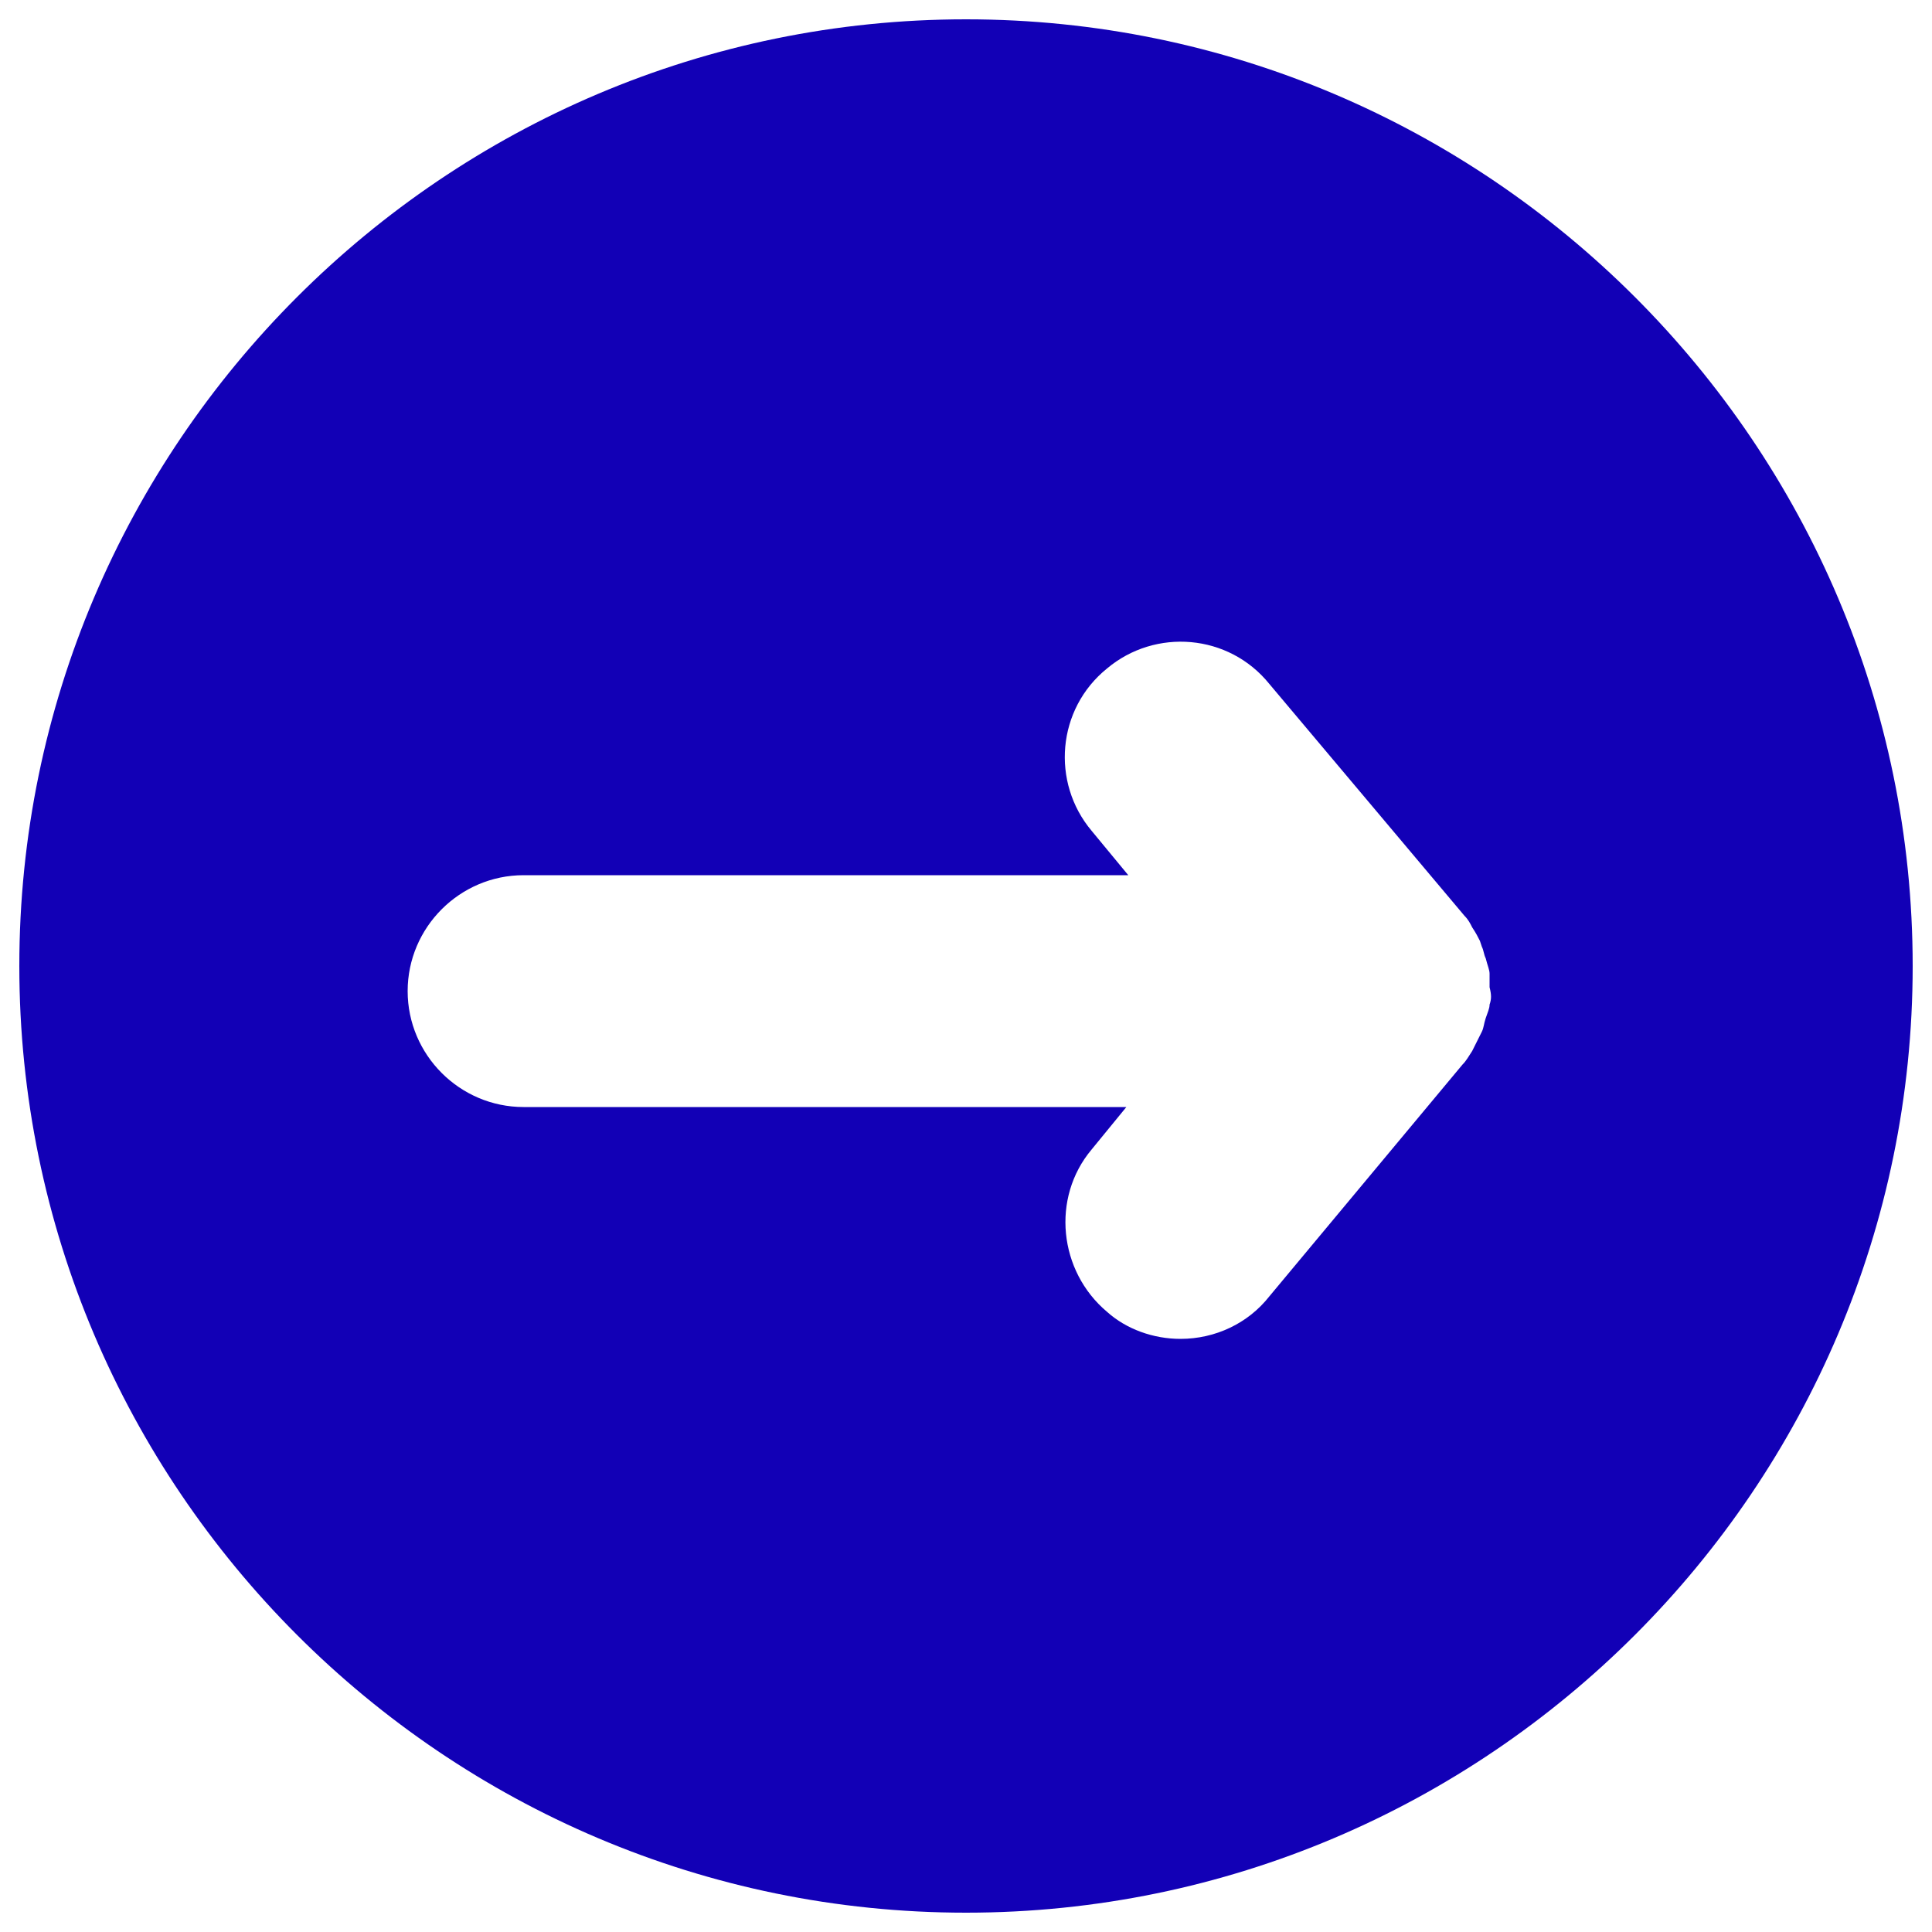 <?xml version="1.0" encoding="utf-8"?>
<!-- Generator: Adobe Illustrator 26.0.3, SVG Export Plug-In . SVG Version: 6.00 Build 0)  -->
<svg version="1.1" id="圖層_1" xmlns="http://www.w3.org/2000/svg" xmlns:xlink="http://www.w3.org/1999/xlink" x="0px" y="0px"
	 viewBox="0 0 100 100" style="enable-background:new 0 0 100 100;" xml:space="preserve">
<style type="text/css">
	.st0{fill:#1200B6;}
</style>
<path class="st0" d="M50,1C23,1,1,23,1,50C1,77,23,99,50,99C77,99,99,77,99,50C99,23,77,1,50,1z M77.1,52c0,0.2-0.1,0.4-0.2,0.7
	c-0.1,0.3-0.1,0.5-0.2,0.7l-0.2,0.4c-0.1,0.2-0.2,0.4-0.3,0.6c-0.2,0.3-0.3,0.5-0.5,0.7l-10,12c-1.1,1.4-2.8,2.2-4.6,2.2
	c-1.4,0-2.8-0.5-3.8-1.4c-2.5-2.1-2.9-5.9-0.8-8.4l1.8-2.2H27.1c-3.3,0-6-2.7-6-6c0-3.3,2.7-6,6-6h31.3L56.5,43
	c-2.1-2.5-1.8-6.3,0.8-8.4c2.5-2.1,6.3-1.8,8.4,0.8l10.1,12c0.2,0.2,0.3,0.4,0.4,0.6c0.2,0.3,0.3,0.5,0.4,0.7l0.1,0.3
	c0.1,0.2,0.1,0.4,0.2,0.6c0.1,0.4,0.2,0.6,0.2,0.8c0,0.2,0,0.5,0,0.7C77.2,51.5,77.2,51.7,77.1,52z"/>
</svg>
